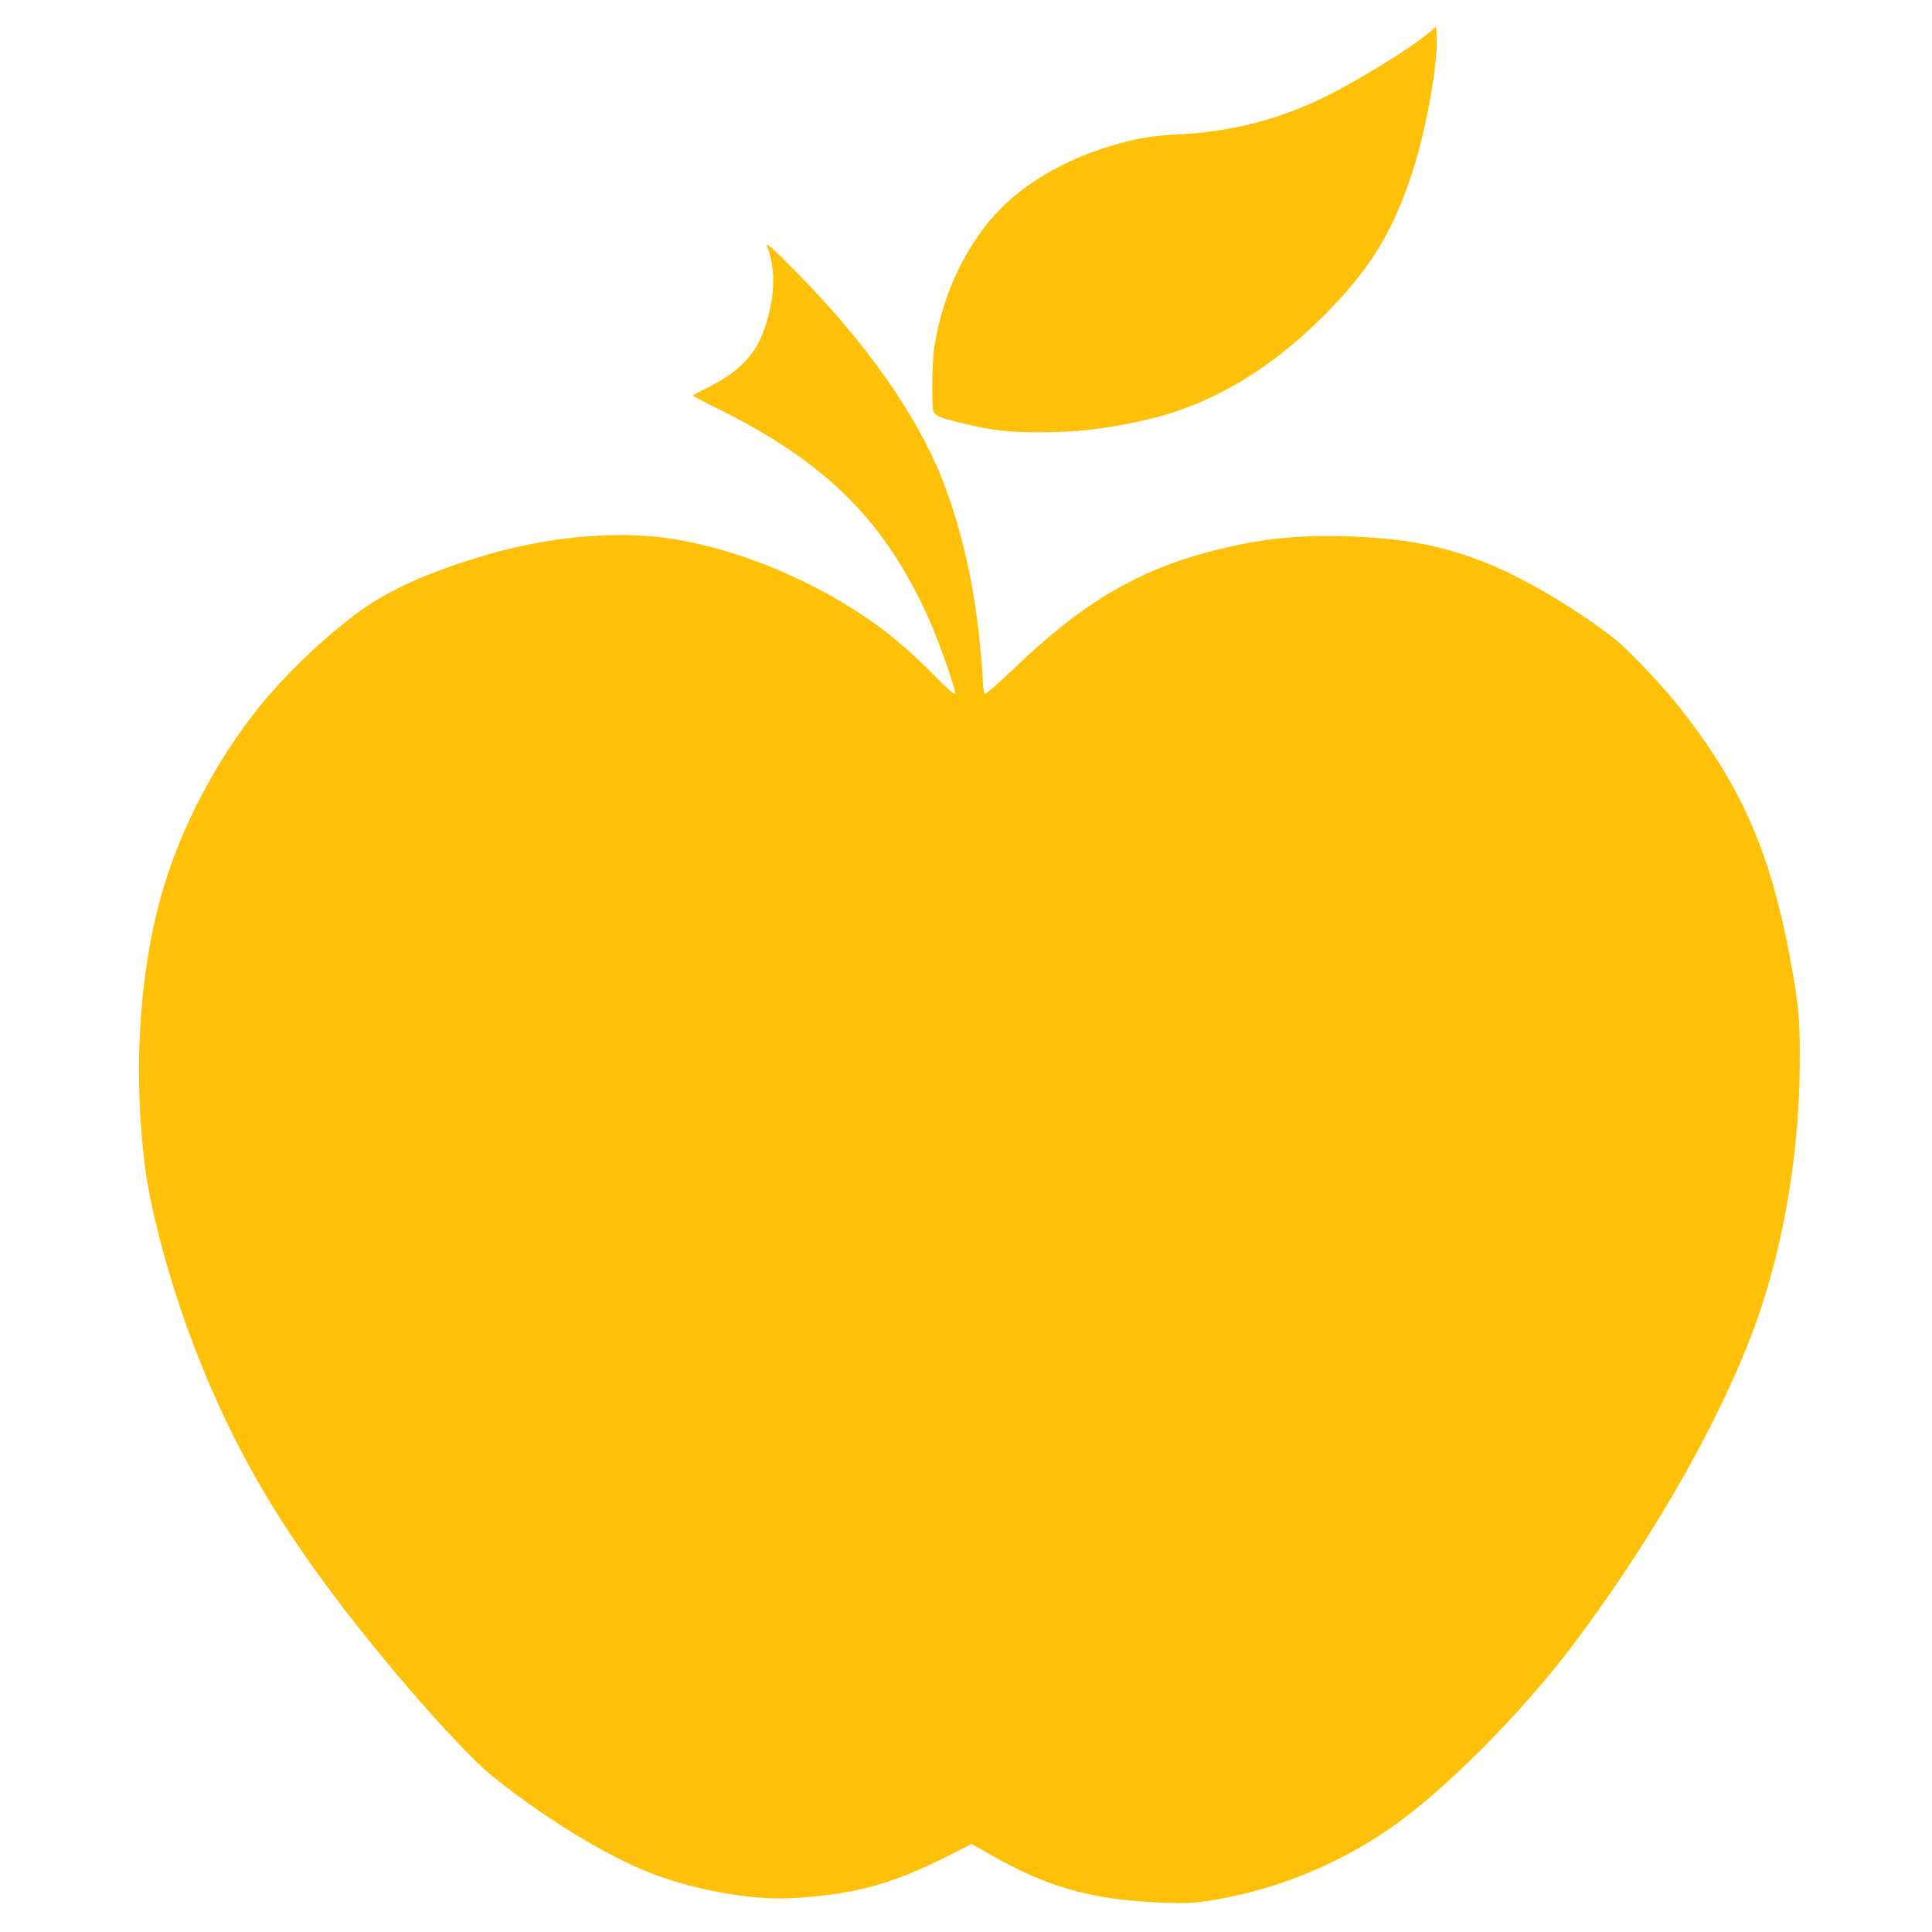 <?xml version="1.0" standalone="no"?>
<!DOCTYPE svg PUBLIC "-//W3C//DTD SVG 20010904//EN"
 "http://www.w3.org/TR/2001/REC-SVG-20010904/DTD/svg10.dtd">
<svg version="1.0" xmlns="http://www.w3.org/2000/svg"
 width="1280pt" height="1280pt" viewBox="0 0 1280 1280"
 preserveAspectRatio="xMidYMid meet">
<g transform="translate(0,1280) scale(0.1,-0.1)"
fill="#ffc107" stroke="none">
<path d="M9480 12594 c-136 -118 -532 -359 -765 -466 -283 -130 -586 -203
-900 -218 -197 -9 -317 -31 -515 -96 -261 -85 -500 -226 -664 -390 -229 -230
-392 -567 -447 -929 -13 -87 -18 -374 -6 -416 8 -32 42 -47 187 -82 207 -50
310 -62 535 -61 232 1 409 21 656 75 439 95 834 323 1205 693 298 298 449 536
578 915 99 289 184 747 174 940 l-3 65 -35 -30z"/>
<path d="M5083 11166 c62 -162 51 -367 -33 -583 -55 -144 -174 -259 -362 -351
-53 -26 -97 -50 -97 -53 -1 -3 70 -41 157 -83 728 -359 1120 -751 1411 -1408
66 -150 174 -459 169 -484 -2 -11 -46 28 -133 116 -141 143 -275 260 -400 349
-386 275 -871 481 -1310 556 -356 61 -799 28 -1222 -90 -360 -102 -638 -219
-839 -356 -224 -153 -519 -429 -708 -664 -296 -369 -532 -826 -652 -1263 -144
-525 -181 -1161 -104 -1777 39 -312 171 -793 330 -1206 273 -707 599 -1252
1179 -1969 305 -377 646 -750 791 -866 347 -279 755 -529 1052 -644 289 -113
675 -181 933 -166 415 25 650 88 1022 273 l171 86 124 -71 c381 -218 680 -301
1148 -318 128 -5 190 -3 280 10 438 65 865 235 1230 490 354 247 861 757 1200
1206 563 748 1031 1585 1244 2223 168 504 260 1089 260 1657 1 269 -8 364 -60
650 -133 726 -330 1174 -751 1701 -111 140 -323 362 -413 434 -236 187 -590
399 -835 498 -299 122 -565 173 -955 184 -318 9 -560 -17 -862 -93 -507 -128
-877 -346 -1341 -793 -93 -89 -174 -160 -180 -158 -7 2 -13 31 -15 73 -4 132
-33 406 -58 557 -48 292 -120 560 -215 800 -165 415 -494 884 -938 1339 -179
183 -232 231 -218 194z"/>
</g>
</svg>
